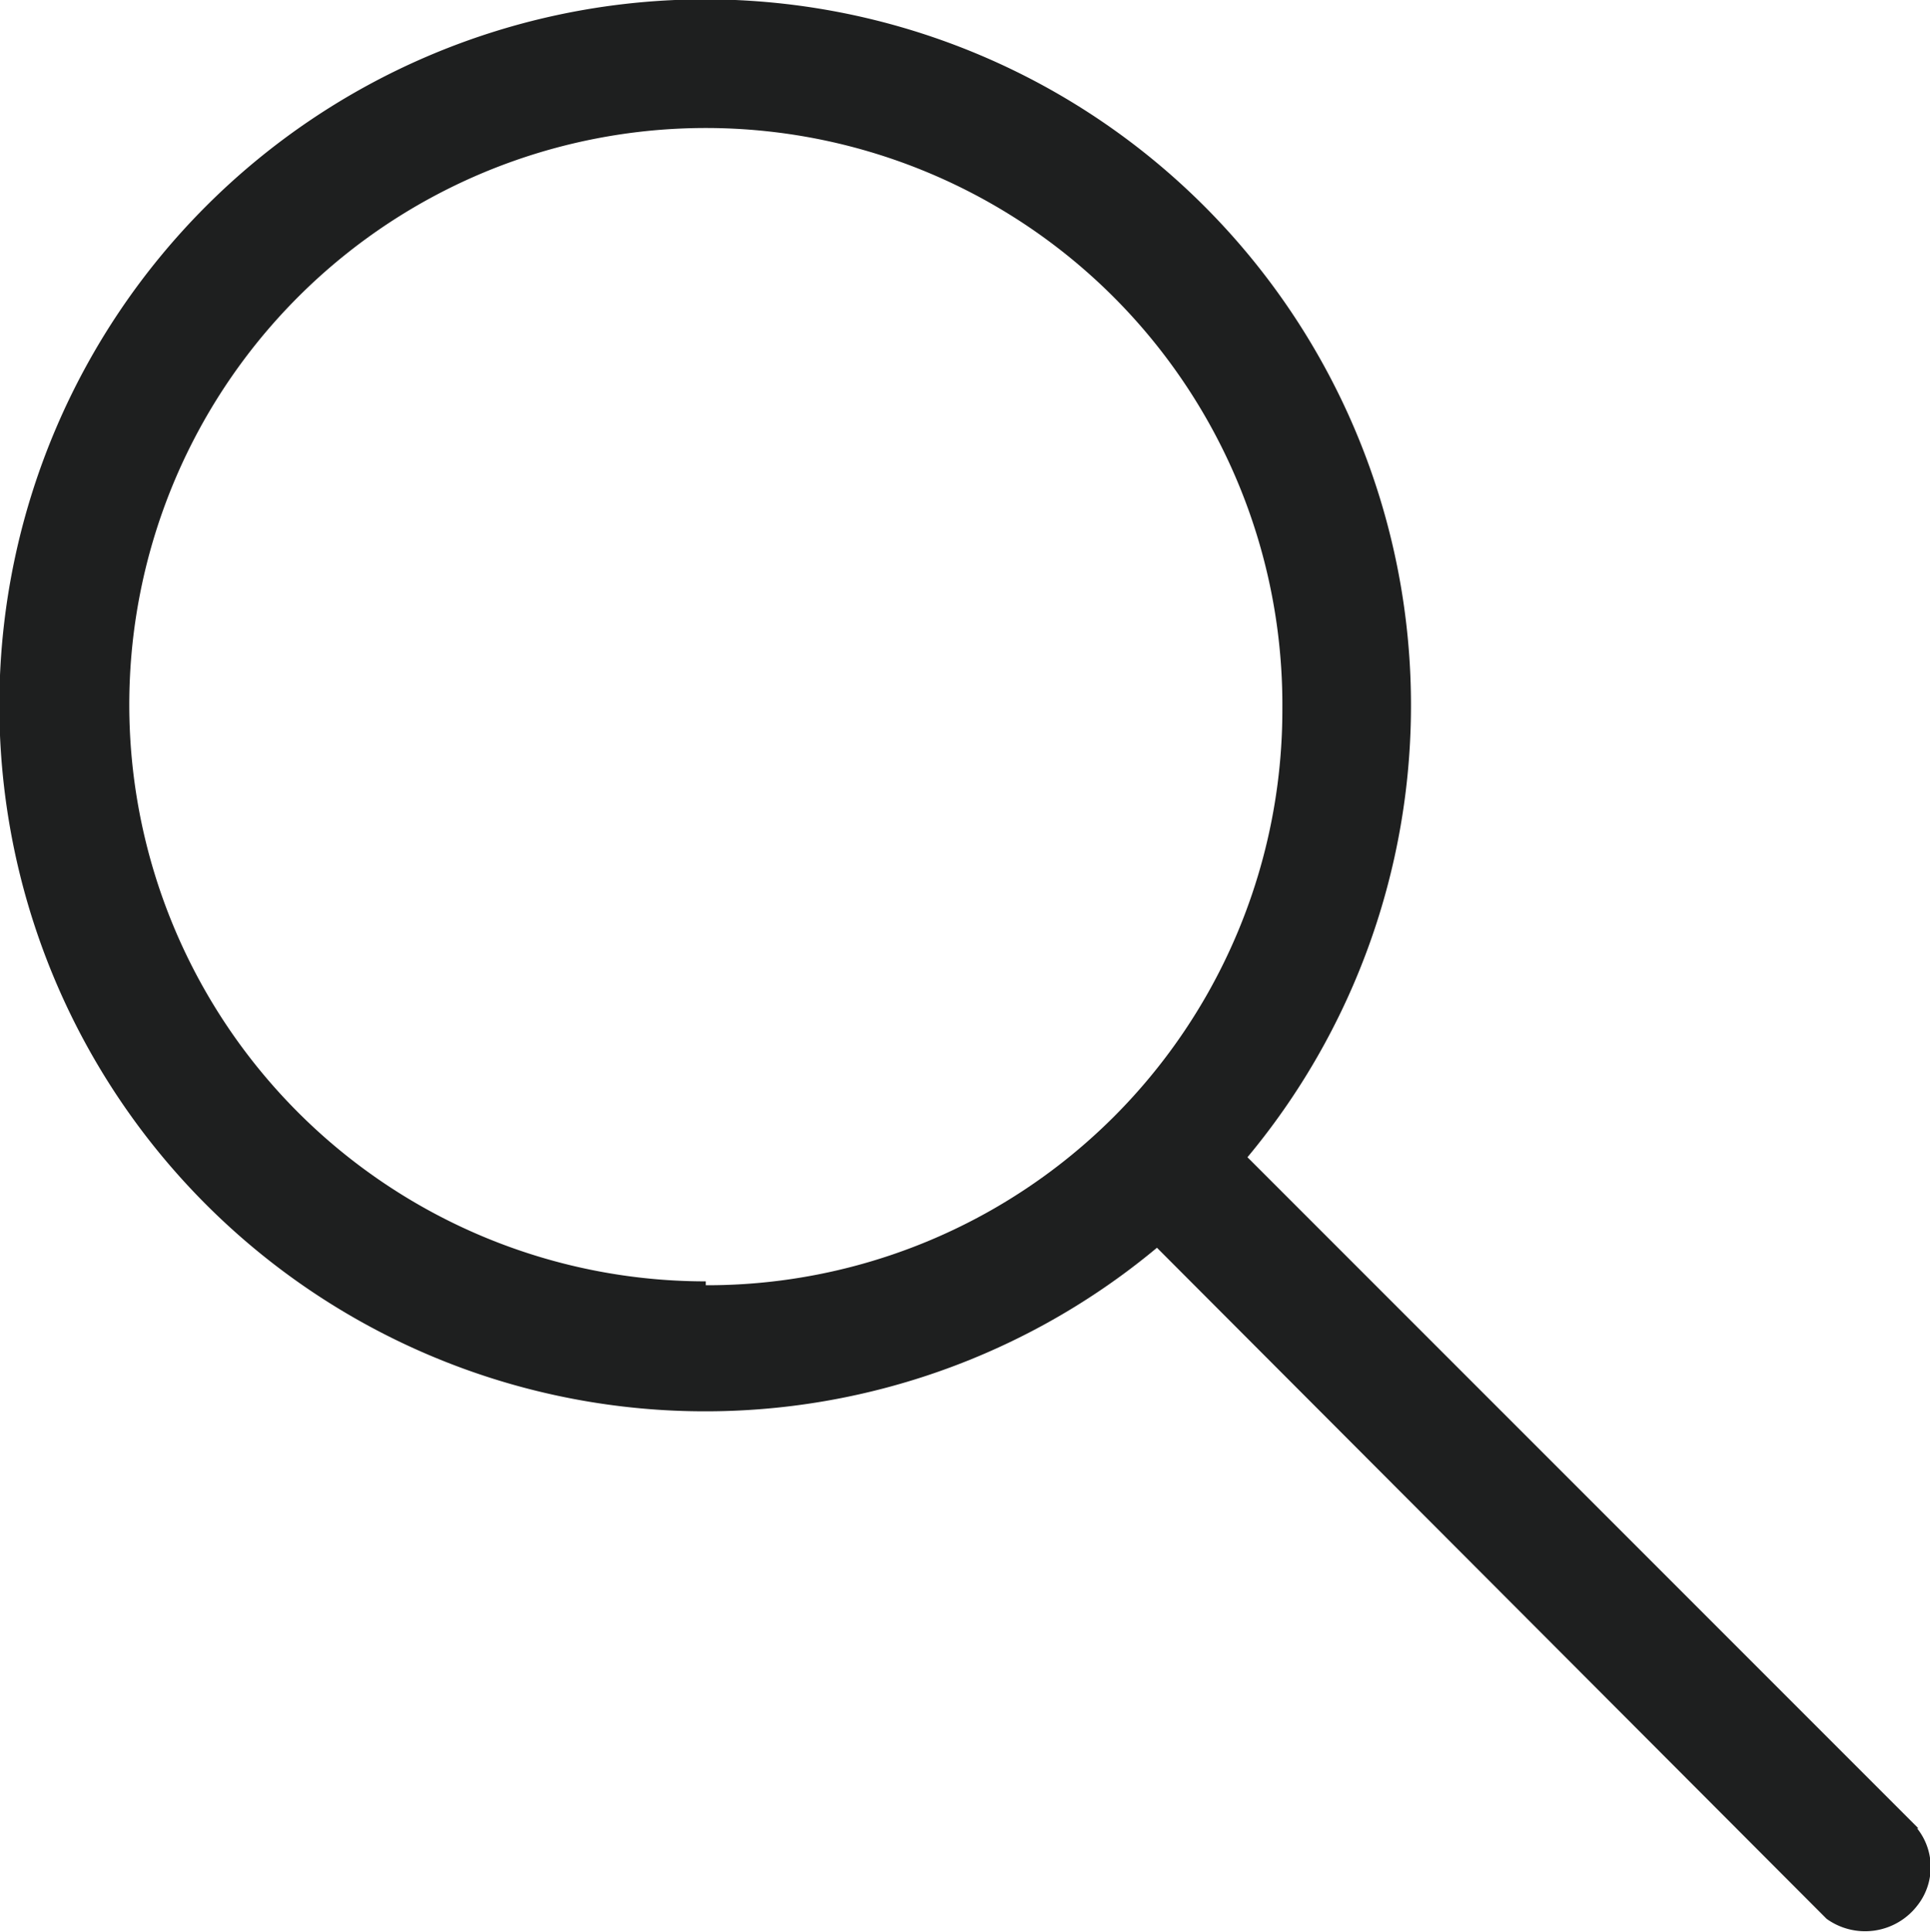 <svg xmlns="http://www.w3.org/2000/svg" xmlns:xlink="http://www.w3.org/1999/xlink" viewBox="0 0 14.93 14.94"><defs><style>.cls-1{fill:none;}.cls-2{clip-path:url(#clip-path);}.cls-3{fill:#1e1f1f;}</style><clipPath id="clip-path" transform="translate(0 -0.52)"><rect class="cls-1" width="16" height="16"/></clipPath></defs><g id="レイヤー_2" data-name="レイヤー 2"><g id="レイヤー_1-2" data-name="レイヤー 1"><g class="cls-2"><g id="ic_search" data-name="ic search"><path id="layer1" class="cls-3" d="M14.84,14.66,9.65,9.47a5.46,5.46,0,1,0-.7.7l5.18,5.19a.51.51,0,0,0,.7-.1.48.48,0,0,0,0-.6ZM5.46,10.43A4.46,4.46,0,1,1,9.92,6a4.45,4.45,0,0,1-4.46,4.46Z" transform="translate(0 -0.52)"/></g></g></g></g></svg>